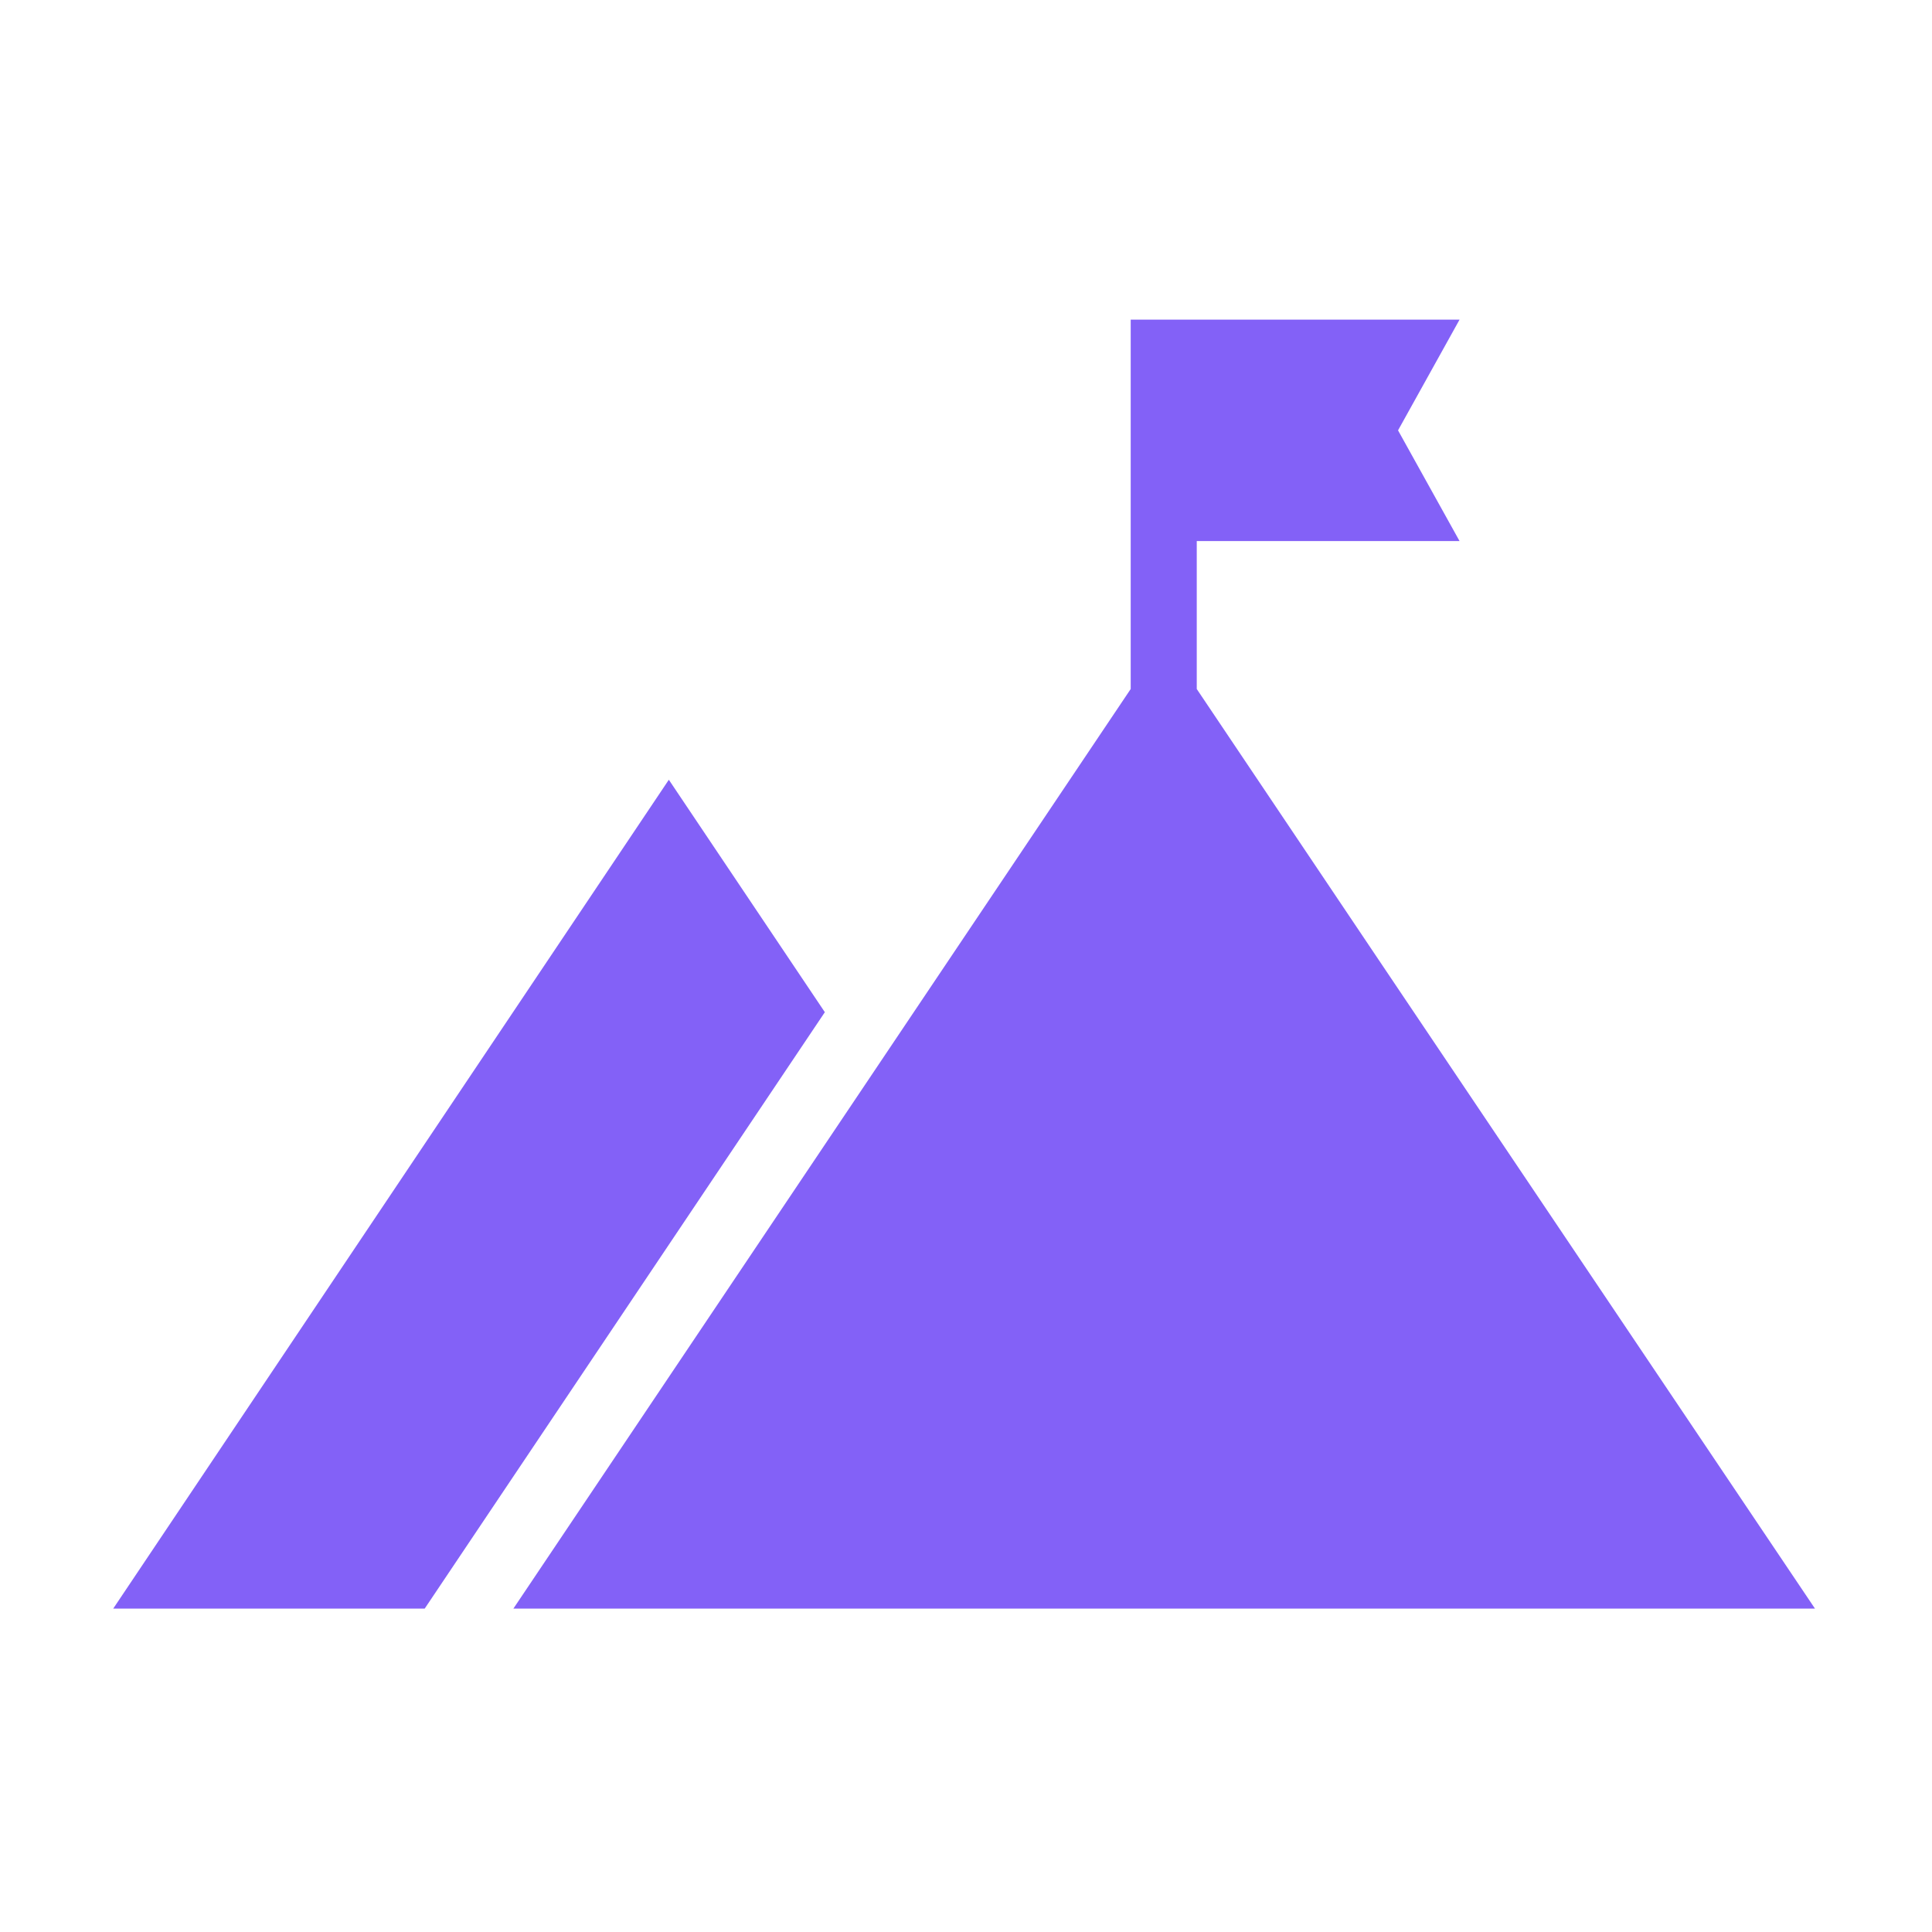 <svg width="32" height="32" viewBox="0 0 32 32" fill="none" xmlns="http://www.w3.org/2000/svg">
<path d="M13.662 16.765L7.034 26.644H1.875L11.078 12.915L13.662 16.765Z" fill="#8361F7"/>
<path d="M30.062 26.644H8.503L18.728 11.412V5.294H24.175L23.156 7.128L24.175 8.962H19.822V11.412L22.809 15.859L30.062 26.644Z" fill="#8361F7"/>
</svg>
